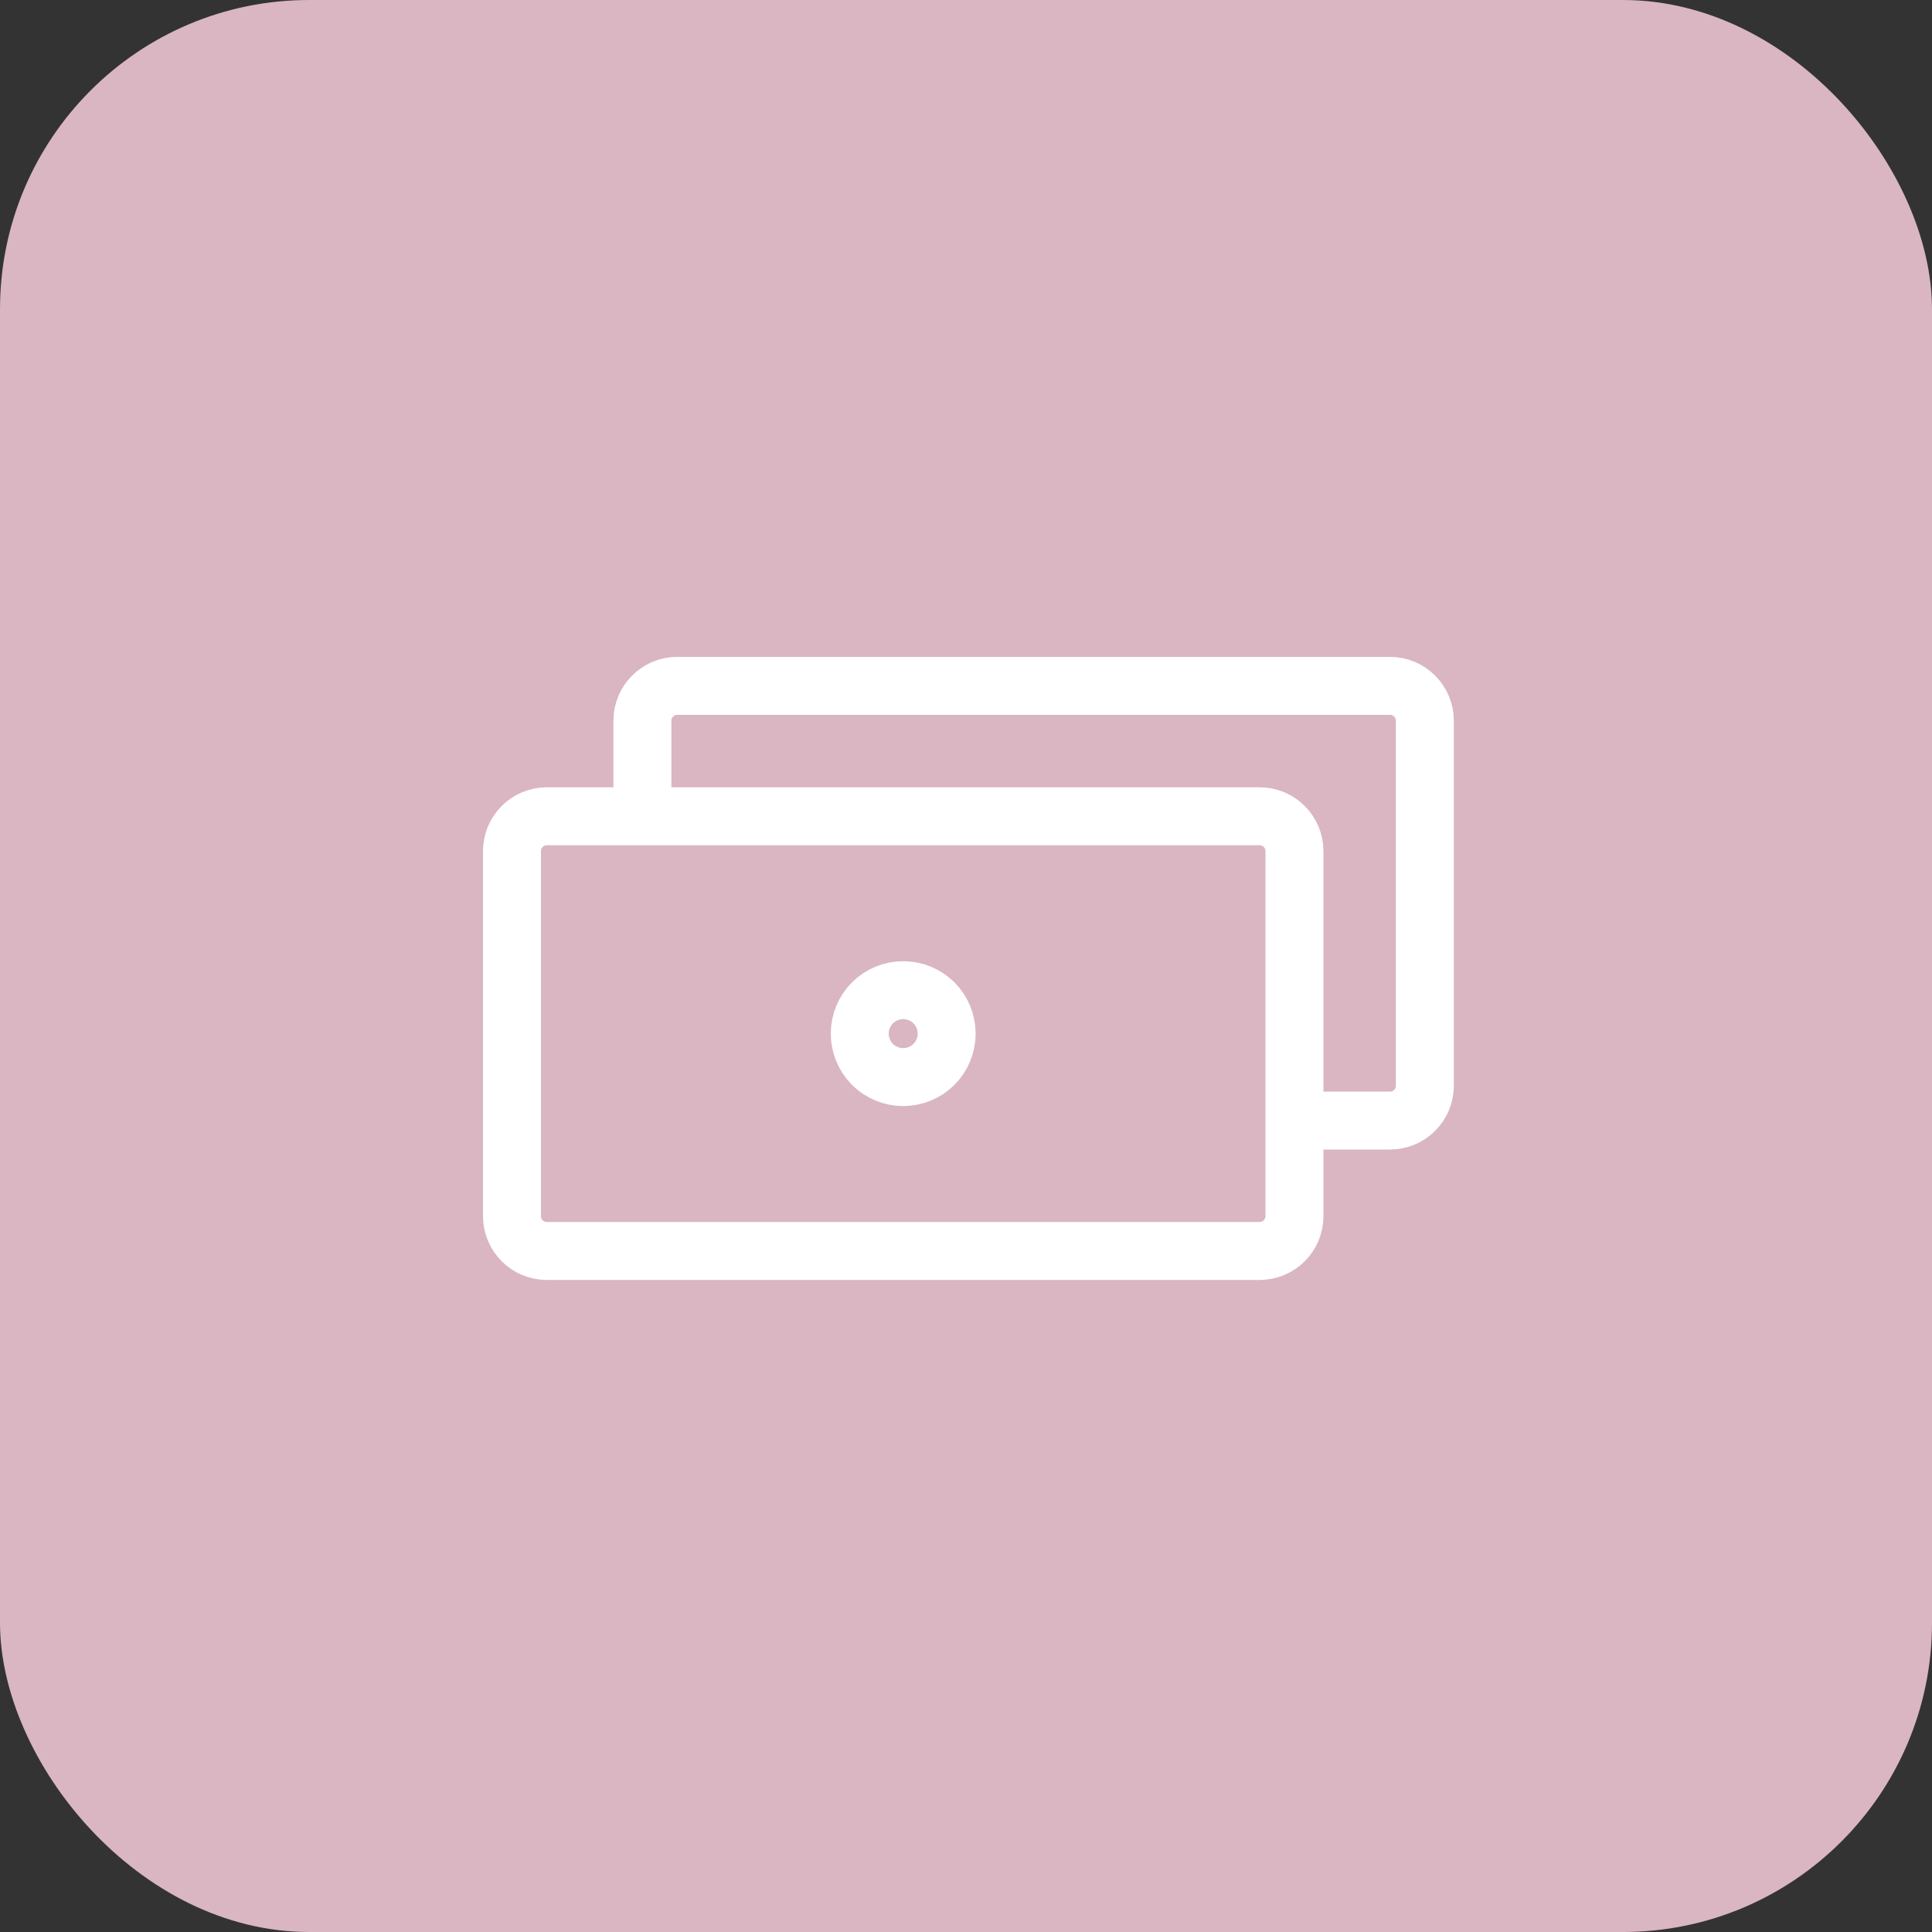 <?xml version="1.0" encoding="UTF-8"?> <svg xmlns="http://www.w3.org/2000/svg" width="50" height="50" viewBox="0 0 50 50" fill="none"><rect x="0" y="0" width="50" height="50" fill="#333333" stroke="none"/><rect width="50" height="50" rx="8" fill="#D9B6C1"></rect><path d="M16.625 21.125V18.65C16.625 18.155 17.03 17.75 17.525 17.75H35.975C36.47 17.75 36.875 18.155 36.875 18.65V28.1C36.875 28.595 36.47 29 35.975 29H33.5M14.15 21.125H32.6C32.839 21.125 33.068 21.22 33.236 21.389C33.405 21.557 33.5 21.786 33.5 22.025V31.475C33.5 31.714 33.405 31.943 33.236 32.111C33.068 32.28 32.839 32.375 32.6 32.375H14.15C13.911 32.375 13.682 32.28 13.514 32.111C13.345 31.943 13.25 31.714 13.25 31.475V22.025C13.25 21.786 13.345 21.557 13.514 21.389C13.682 21.22 13.911 21.125 14.15 21.125ZM24.5 26.75C24.5 27.048 24.381 27.334 24.171 27.546C23.959 27.756 23.673 27.875 23.375 27.875C23.077 27.875 22.791 27.756 22.579 27.546C22.369 27.334 22.25 27.048 22.25 26.75C22.25 26.452 22.369 26.166 22.579 25.954C22.791 25.744 23.077 25.625 23.375 25.625C23.673 25.625 23.959 25.744 24.171 25.954C24.381 26.166 24.5 26.452 24.5 26.75Z" stroke="white" stroke-width="1.5" stroke-miterlimit="10" stroke-linejoin="round"></path></svg> 